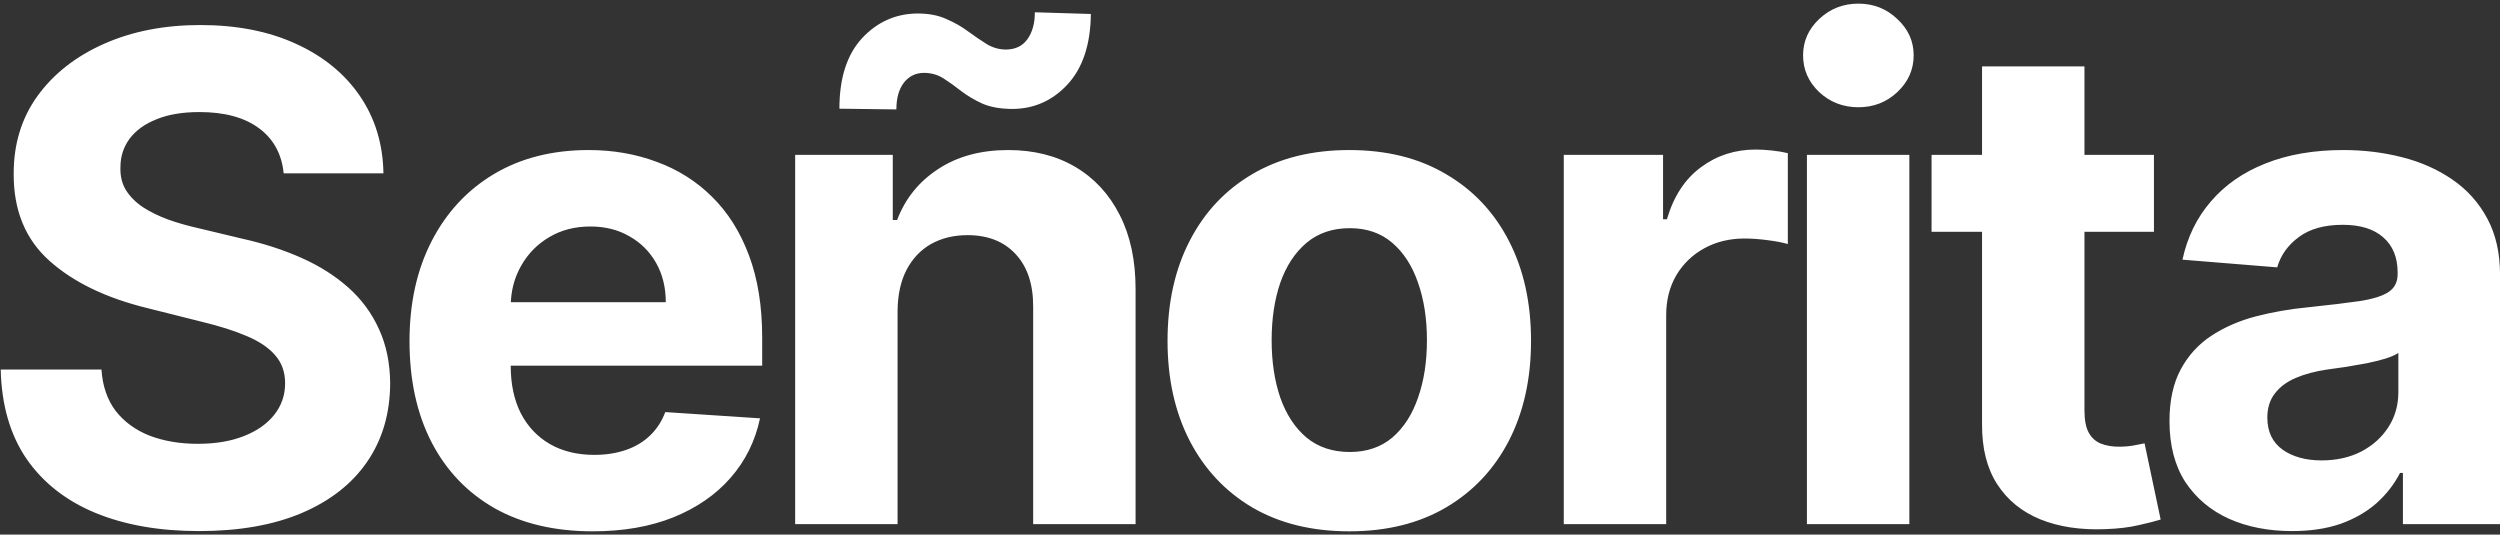 <?xml version="1.0" encoding="UTF-8"?> <svg xmlns="http://www.w3.org/2000/svg" width="477" height="102" viewBox="0 0 477 102" fill="none"><rect x="0" y="0" width="477" height="102" fill="#333333" stroke="none"/><path d="M54.125 33.077C53.758 29.377 52.183 26.503 49.4 24.454C46.618 22.405 42.841 21.381 38.071 21.381C34.829 21.381 32.093 21.84 29.86 22.757C27.628 23.644 25.916 24.882 24.723 26.472C23.561 28.062 22.98 29.866 22.98 31.885C22.919 33.567 23.27 35.034 24.035 36.288C24.83 37.542 25.916 38.627 27.292 39.545C28.668 40.432 30.258 41.211 32.062 41.884C33.866 42.526 35.793 43.077 37.842 43.535L46.281 45.554C50.379 46.471 54.14 47.694 57.565 49.223C60.99 50.752 63.956 52.633 66.464 54.865C68.971 57.097 70.913 59.727 72.289 62.755C73.696 65.782 74.414 69.253 74.445 73.167C74.414 78.916 72.947 83.9 70.041 88.12C67.167 92.309 63.008 95.566 57.565 97.89C52.153 100.183 45.624 101.33 37.979 101.33C30.395 101.33 23.79 100.168 18.164 97.844C12.568 95.52 8.195 92.08 5.045 87.524C1.926 82.937 0.29 77.264 0.137 70.506H19.356C19.57 73.656 20.473 76.286 22.063 78.396C23.683 80.475 25.839 82.05 28.53 83.12C31.252 84.16 34.325 84.68 37.75 84.68C41.114 84.68 44.034 84.191 46.511 83.212C49.018 82.234 50.96 80.873 52.336 79.13C53.712 77.387 54.4 75.384 54.4 73.121C54.4 71.011 53.773 69.237 52.52 67.8C51.296 66.363 49.492 65.14 47.107 64.131C44.752 63.121 41.863 62.204 38.438 61.378L28.209 58.81C20.289 56.883 14.036 53.871 9.449 49.774C4.862 45.676 2.584 40.156 2.614 33.215C2.584 27.527 4.097 22.558 7.155 18.308C10.244 14.057 14.479 10.739 19.861 8.354C25.243 5.969 31.359 4.776 38.209 4.776C45.181 4.776 51.266 5.969 56.464 8.354C61.693 10.739 65.76 14.057 68.665 18.308C71.57 22.558 73.069 27.481 73.16 33.077H54.125ZM113.087 101.376C105.84 101.376 99.602 99.908 94.373 96.973C89.174 94.007 85.168 89.817 82.355 84.405C79.542 78.962 78.135 72.525 78.135 65.094C78.135 57.846 79.542 51.486 82.355 46.012C85.168 40.539 89.128 36.273 94.235 33.215C99.372 30.157 105.396 28.628 112.307 28.628C116.955 28.628 121.282 29.377 125.288 30.876C129.325 32.343 132.841 34.56 135.838 37.527C138.865 40.493 141.22 44.224 142.902 48.719C144.584 53.183 145.425 58.412 145.425 64.406V69.772H85.933V57.663H127.031C127.031 54.85 126.42 52.358 125.196 50.186C123.973 48.015 122.276 46.318 120.105 45.095C117.964 43.841 115.472 43.214 112.628 43.214C109.662 43.214 107.032 43.902 104.739 45.279C102.476 46.624 100.702 48.443 99.418 50.737C98.134 53 97.476 55.523 97.446 58.305V69.818C97.446 73.304 98.088 76.316 99.372 78.855C100.687 81.392 102.537 83.35 104.922 84.726C107.308 86.102 110.136 86.79 113.408 86.79C115.579 86.79 117.567 86.484 119.371 85.872C121.175 85.261 122.719 84.343 124.004 83.12C125.288 81.897 126.267 80.399 126.939 78.625L145.012 79.818C144.094 84.16 142.214 87.952 139.37 91.193C136.557 94.404 132.918 96.912 128.453 98.716C124.019 100.489 118.897 101.376 113.087 101.376ZM171.258 59.269V100H151.718V29.546H170.341V41.976H171.166C172.726 37.878 175.34 34.637 179.01 32.252C182.679 29.836 187.129 28.628 192.358 28.628C197.25 28.628 201.516 29.698 205.155 31.839C208.794 33.979 211.622 37.037 213.641 41.013C215.659 44.957 216.668 49.667 216.668 55.14V100H197.128V58.626C197.159 54.315 196.058 50.951 193.825 48.535C191.593 46.089 188.52 44.866 184.606 44.866C181.976 44.866 179.652 45.431 177.634 46.563C175.646 47.694 174.086 49.346 172.955 51.517C171.854 53.657 171.288 56.241 171.258 59.269ZM171.029 20.876L160.158 20.739C160.158 14.898 161.595 10.418 164.469 7.299C167.374 4.18 170.906 2.605 175.065 2.575C177.206 2.575 179.04 2.926 180.569 3.63C182.129 4.302 183.52 5.097 184.743 6.015C185.997 6.932 187.19 7.742 188.321 8.446C189.453 9.119 190.676 9.455 191.991 9.455C193.764 9.424 195.11 8.767 196.027 7.483C196.975 6.168 197.449 4.455 197.449 2.345L208.136 2.666C208.075 8.446 206.607 12.91 203.733 16.06C200.859 19.179 197.357 20.754 193.229 20.785C190.936 20.785 189.009 20.448 187.45 19.775C185.921 19.072 184.575 18.277 183.413 17.39C182.251 16.473 181.12 15.662 180.019 14.959C178.918 14.256 177.68 13.904 176.303 13.904C174.713 13.904 173.429 14.531 172.45 15.785C171.503 17.039 171.029 18.736 171.029 20.876ZM257.443 101.376C250.318 101.376 244.156 99.862 238.958 96.835C233.79 93.777 229.8 89.527 226.986 84.084C224.173 78.61 222.766 72.265 222.766 65.048C222.766 57.77 224.173 51.41 226.986 45.967C229.8 40.493 233.79 36.242 238.958 33.215C244.156 30.157 250.318 28.628 257.443 28.628C264.568 28.628 270.715 30.157 275.882 33.215C281.081 36.242 285.087 40.493 287.9 45.967C290.713 51.41 292.12 57.77 292.12 65.048C292.12 72.265 290.713 78.61 287.9 84.084C285.087 89.527 281.081 93.777 275.882 96.835C270.715 99.862 264.568 101.376 257.443 101.376ZM257.535 86.239C260.776 86.239 263.483 85.322 265.654 83.487C267.825 81.622 269.461 79.084 270.562 75.873C271.693 72.662 272.259 69.008 272.259 64.91C272.259 60.813 271.693 57.158 270.562 53.948C269.461 50.737 267.825 48.199 265.654 46.334C263.483 44.468 260.776 43.535 257.535 43.535C254.263 43.535 251.511 44.468 249.279 46.334C247.077 48.199 245.41 50.737 244.279 53.948C243.178 57.158 242.628 60.813 242.628 64.91C242.628 69.008 243.178 72.662 244.279 75.873C245.41 79.084 247.077 81.622 249.279 83.487C251.511 85.322 254.263 86.239 257.535 86.239ZM298.367 100V29.546H317.311V41.838H318.045C319.329 37.465 321.485 34.163 324.513 31.931C327.54 29.668 331.026 28.536 334.971 28.536C335.949 28.536 337.004 28.598 338.136 28.72C339.267 28.842 340.261 29.01 341.117 29.224V46.563C340.2 46.288 338.931 46.043 337.31 45.829C335.689 45.615 334.206 45.508 332.861 45.508C329.986 45.508 327.418 46.135 325.155 47.388C322.922 48.612 321.149 50.324 319.834 52.526C318.55 54.727 317.907 57.266 317.907 60.14V100H298.367ZM344.761 100V29.546H364.302V100H344.761ZM354.577 20.463C351.672 20.463 349.18 19.5 347.101 17.574C345.052 15.617 344.027 13.277 344.027 10.556C344.027 7.865 345.052 5.556 347.101 3.63C349.18 1.672 351.672 0.694 354.577 0.694C357.482 0.694 359.959 1.672 362.008 3.63C364.087 5.556 365.127 7.865 365.127 10.556C365.127 13.277 364.087 15.617 362.008 17.574C359.959 19.5 357.482 20.463 354.577 20.463ZM410.971 29.546V44.224H368.542V29.546H410.971ZM378.175 12.666H397.715V78.35C397.715 80.154 397.99 81.561 398.54 82.57C399.091 83.548 399.855 84.236 400.834 84.634C401.843 85.031 403.005 85.23 404.32 85.23C405.237 85.23 406.155 85.154 407.072 85.001C407.989 84.817 408.693 84.68 409.182 84.588L412.255 99.129C411.277 99.434 409.9 99.786 408.127 100.183C406.353 100.612 404.197 100.872 401.659 100.963C396.95 101.147 392.822 100.52 389.275 99.083C385.758 97.645 383.021 95.413 381.064 92.386C379.107 89.358 378.144 85.536 378.175 80.919V12.666ZM437.332 101.33C432.836 101.33 428.831 100.55 425.314 98.991C421.797 97.401 419.015 95.061 416.966 91.973C414.948 88.854 413.938 84.97 413.938 80.322C413.938 76.408 414.657 73.121 416.094 70.46C417.532 67.8 419.489 65.659 421.966 64.039C424.442 62.418 427.256 61.195 430.405 60.369C433.586 59.544 436.919 58.963 440.405 58.626C444.502 58.198 447.805 57.801 450.312 57.434C452.82 57.036 454.639 56.455 455.771 55.691C456.902 54.926 457.468 53.795 457.468 52.296V52.021C457.468 49.116 456.551 46.869 454.716 45.279C452.912 43.688 450.343 42.893 447.01 42.893C443.493 42.893 440.695 43.673 438.616 45.233C436.537 46.762 435.16 48.688 434.488 51.012L416.415 49.544C417.333 45.263 419.137 41.563 421.828 38.444C424.519 35.294 427.99 32.879 432.24 31.197C436.521 29.484 441.475 28.628 447.102 28.628C451.016 28.628 454.762 29.087 458.34 30.004C461.948 30.922 465.143 32.343 467.926 34.27C470.739 36.196 472.956 38.673 474.577 41.701C476.198 44.697 477.008 48.291 477.008 52.48V100H458.477V90.23H457.927C456.795 92.432 455.282 94.373 453.386 96.055C451.49 97.707 449.212 99.006 446.551 99.954C443.891 100.872 440.818 101.33 437.332 101.33ZM442.928 87.845C445.802 87.845 448.34 87.279 450.542 86.148C452.744 84.986 454.471 83.426 455.725 81.469C456.979 79.512 457.606 77.295 457.606 74.818V67.341C456.994 67.739 456.153 68.106 455.083 68.442C454.043 68.748 452.866 69.038 451.551 69.314C450.236 69.558 448.921 69.788 447.606 70.002C446.291 70.185 445.099 70.353 444.028 70.506C441.735 70.843 439.732 71.378 438.02 72.112C436.307 72.846 434.977 73.84 434.029 75.093C433.081 76.316 432.607 77.845 432.607 79.68C432.607 82.341 433.57 84.374 435.497 85.781C437.454 87.157 439.931 87.845 442.928 87.845Z" fill="white"></path></svg> 